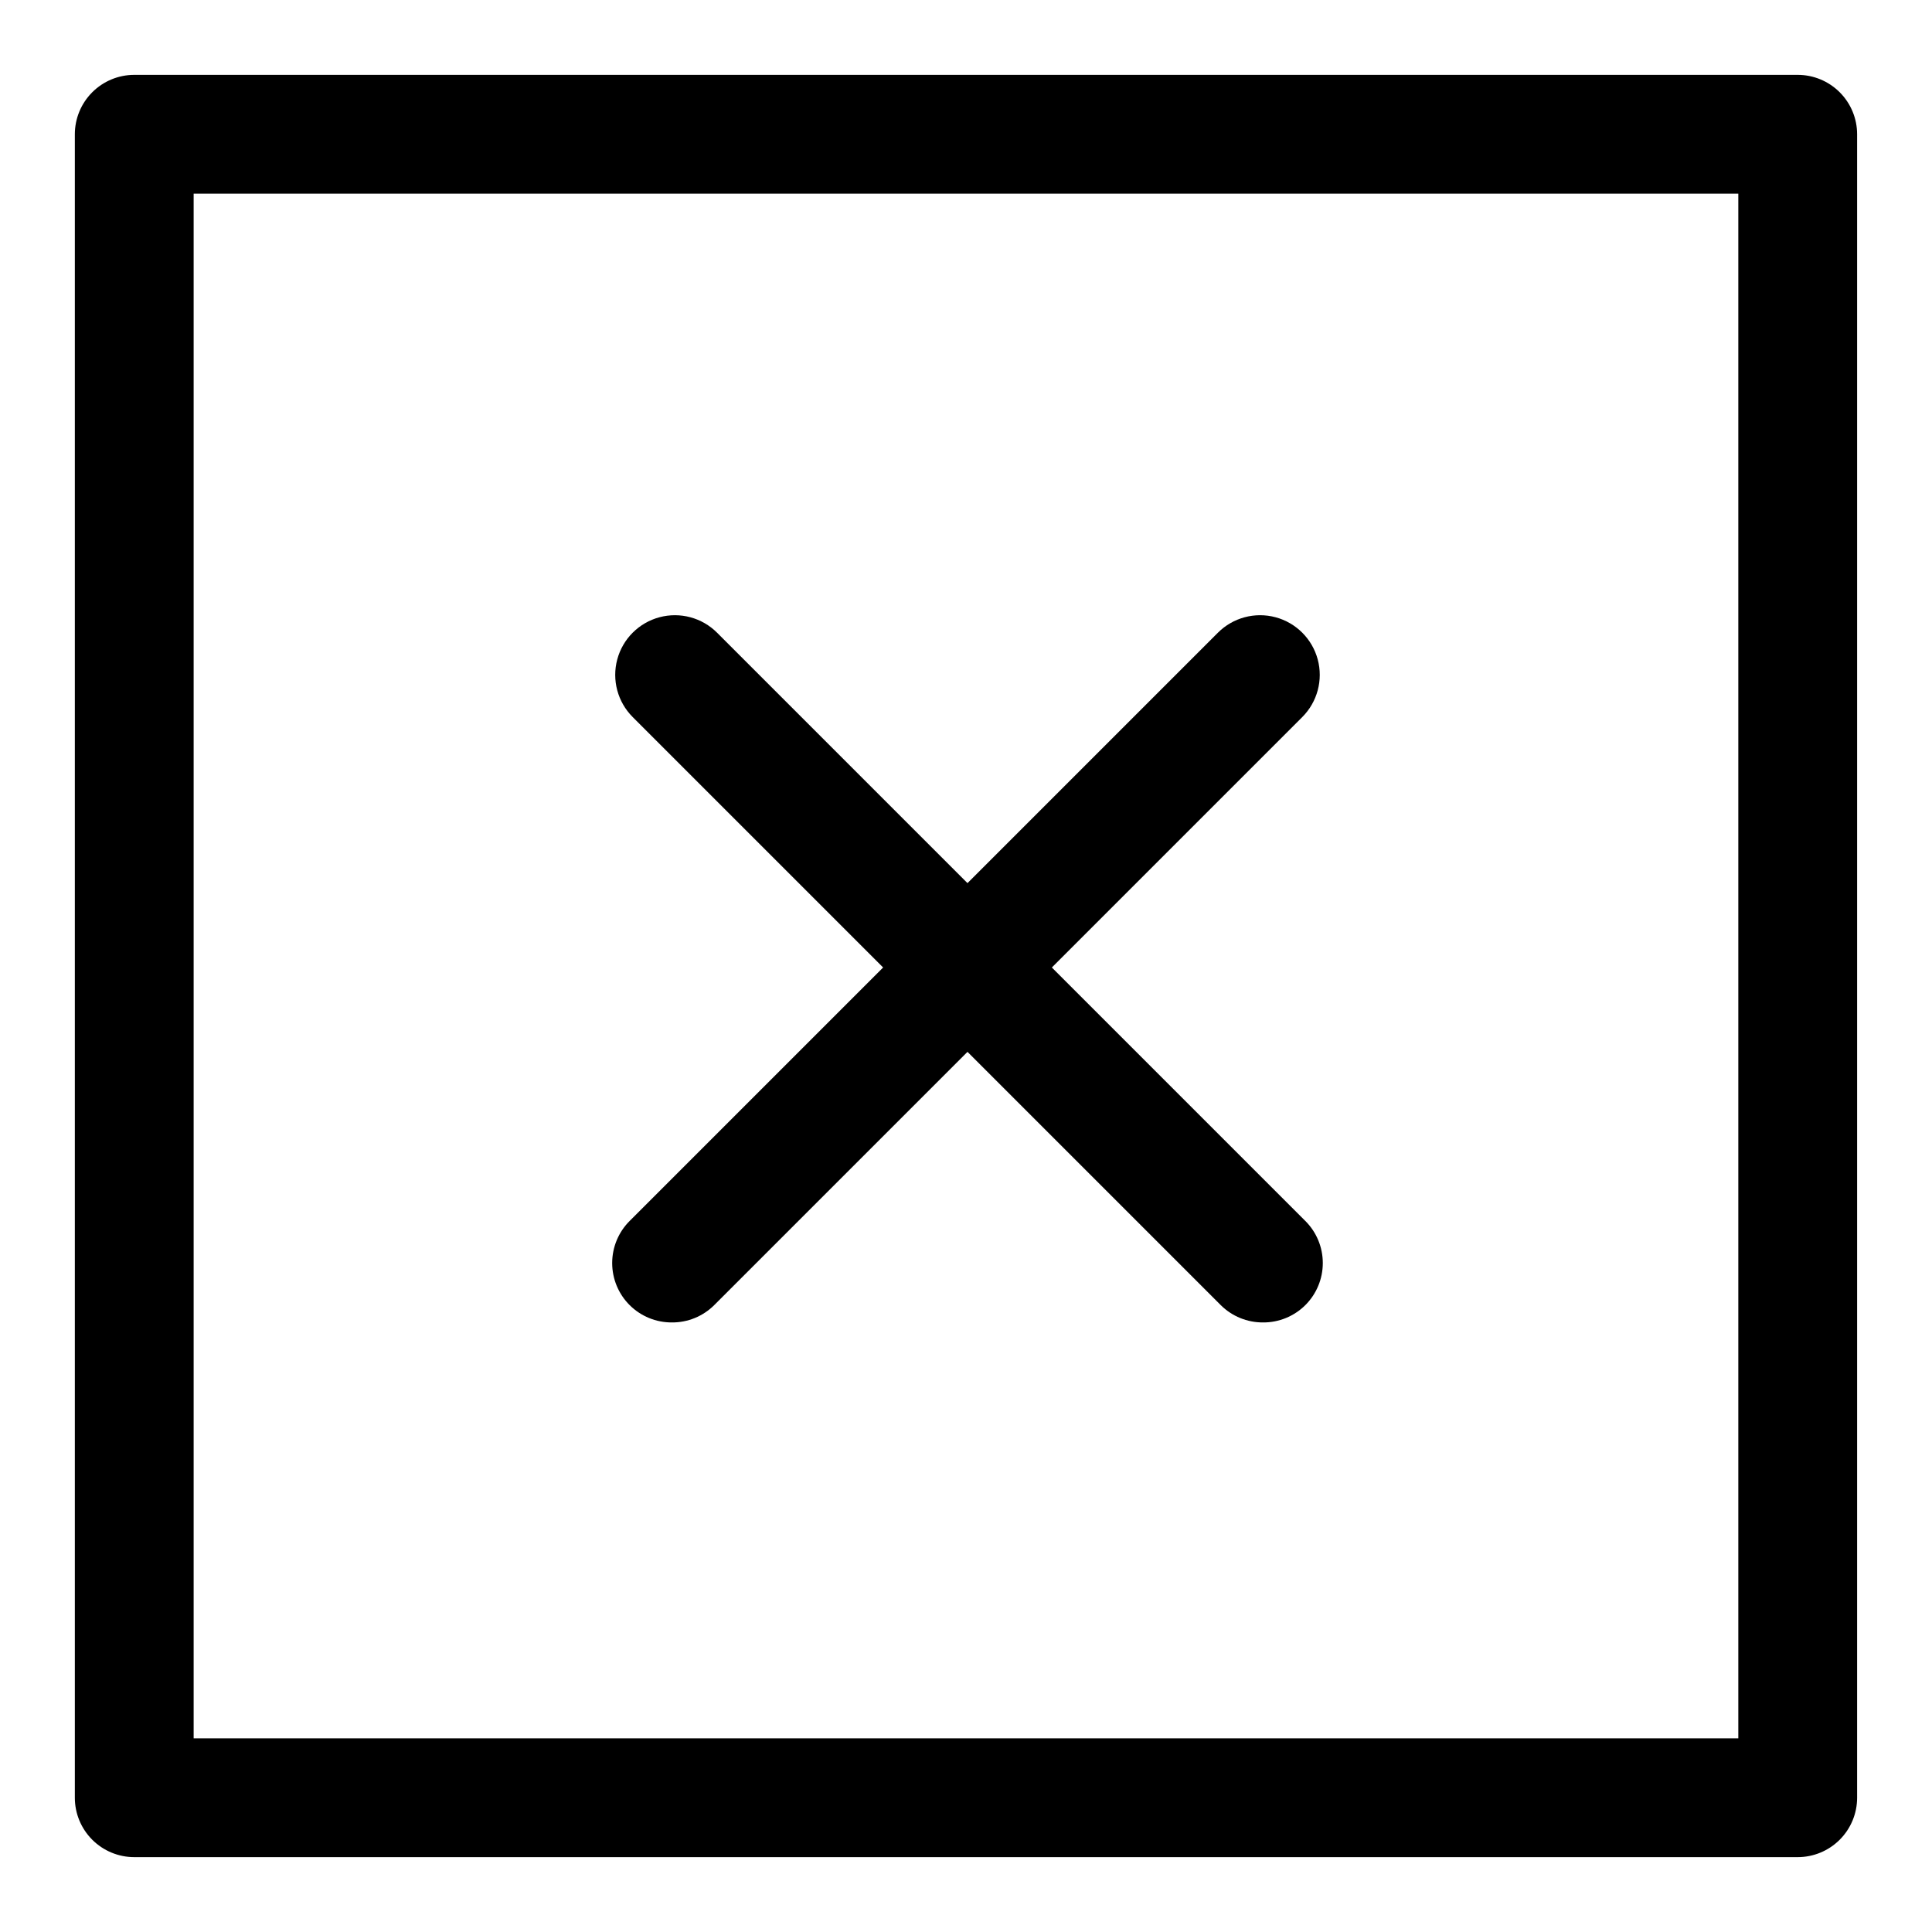 <?xml version="1.0" encoding="UTF-8"?>
<!-- Uploaded to: ICON Repo, www.iconrepo.com, Generator: ICON Repo Mixer Tools -->
<svg fill="#000000" width="800px" height="800px" version="1.1" viewBox="144 144 512 512" xmlns="http://www.w3.org/2000/svg">
 <g>
  <path d="m620.41 636.16h-440.83c-4.176 0-8.18-1.66-11.133-4.613s-4.613-6.957-4.613-11.133v-440.83c0-4.176 1.66-8.18 4.613-11.133s6.957-4.613 11.133-4.613h440.83c4.176 0 8.18 1.66 11.133 4.613s4.613 6.957 4.613 11.133v440.83c0 4.176-1.66 8.18-4.613 11.133s-6.957 4.613-11.133 4.613zm-425.09-31.488h409.35v-409.35h-409.35z"/>
  <path d="m322.07 494.46c-4.188 0.027-8.207-1.617-11.18-4.562-2.981-2.957-4.656-6.981-4.656-11.18s1.676-8.223 4.656-11.18l155.87-155.87v0.004c3.992-3.996 9.812-5.555 15.27-4.094 5.453 1.461 9.715 5.723 11.18 11.18 1.461 5.453-0.102 11.277-4.094 15.27l-155.87 155.87c-2.969 2.945-6.992 4.59-11.176 4.562z"/>
  <path d="m478.72 494.46c-4.184 0.027-8.207-1.617-11.18-4.562l-155.87-155.87h0.004c-3.996-3.992-5.555-9.816-4.094-15.27 1.461-5.457 5.723-9.719 11.18-11.18 5.453-1.461 11.277 0.098 15.27 4.094l155.87 155.87v-0.004c2.981 2.957 4.656 6.981 4.656 11.18s-1.676 8.223-4.656 11.18c-2.973 2.945-6.996 4.59-11.18 4.562z"/>
 </g>
</svg>